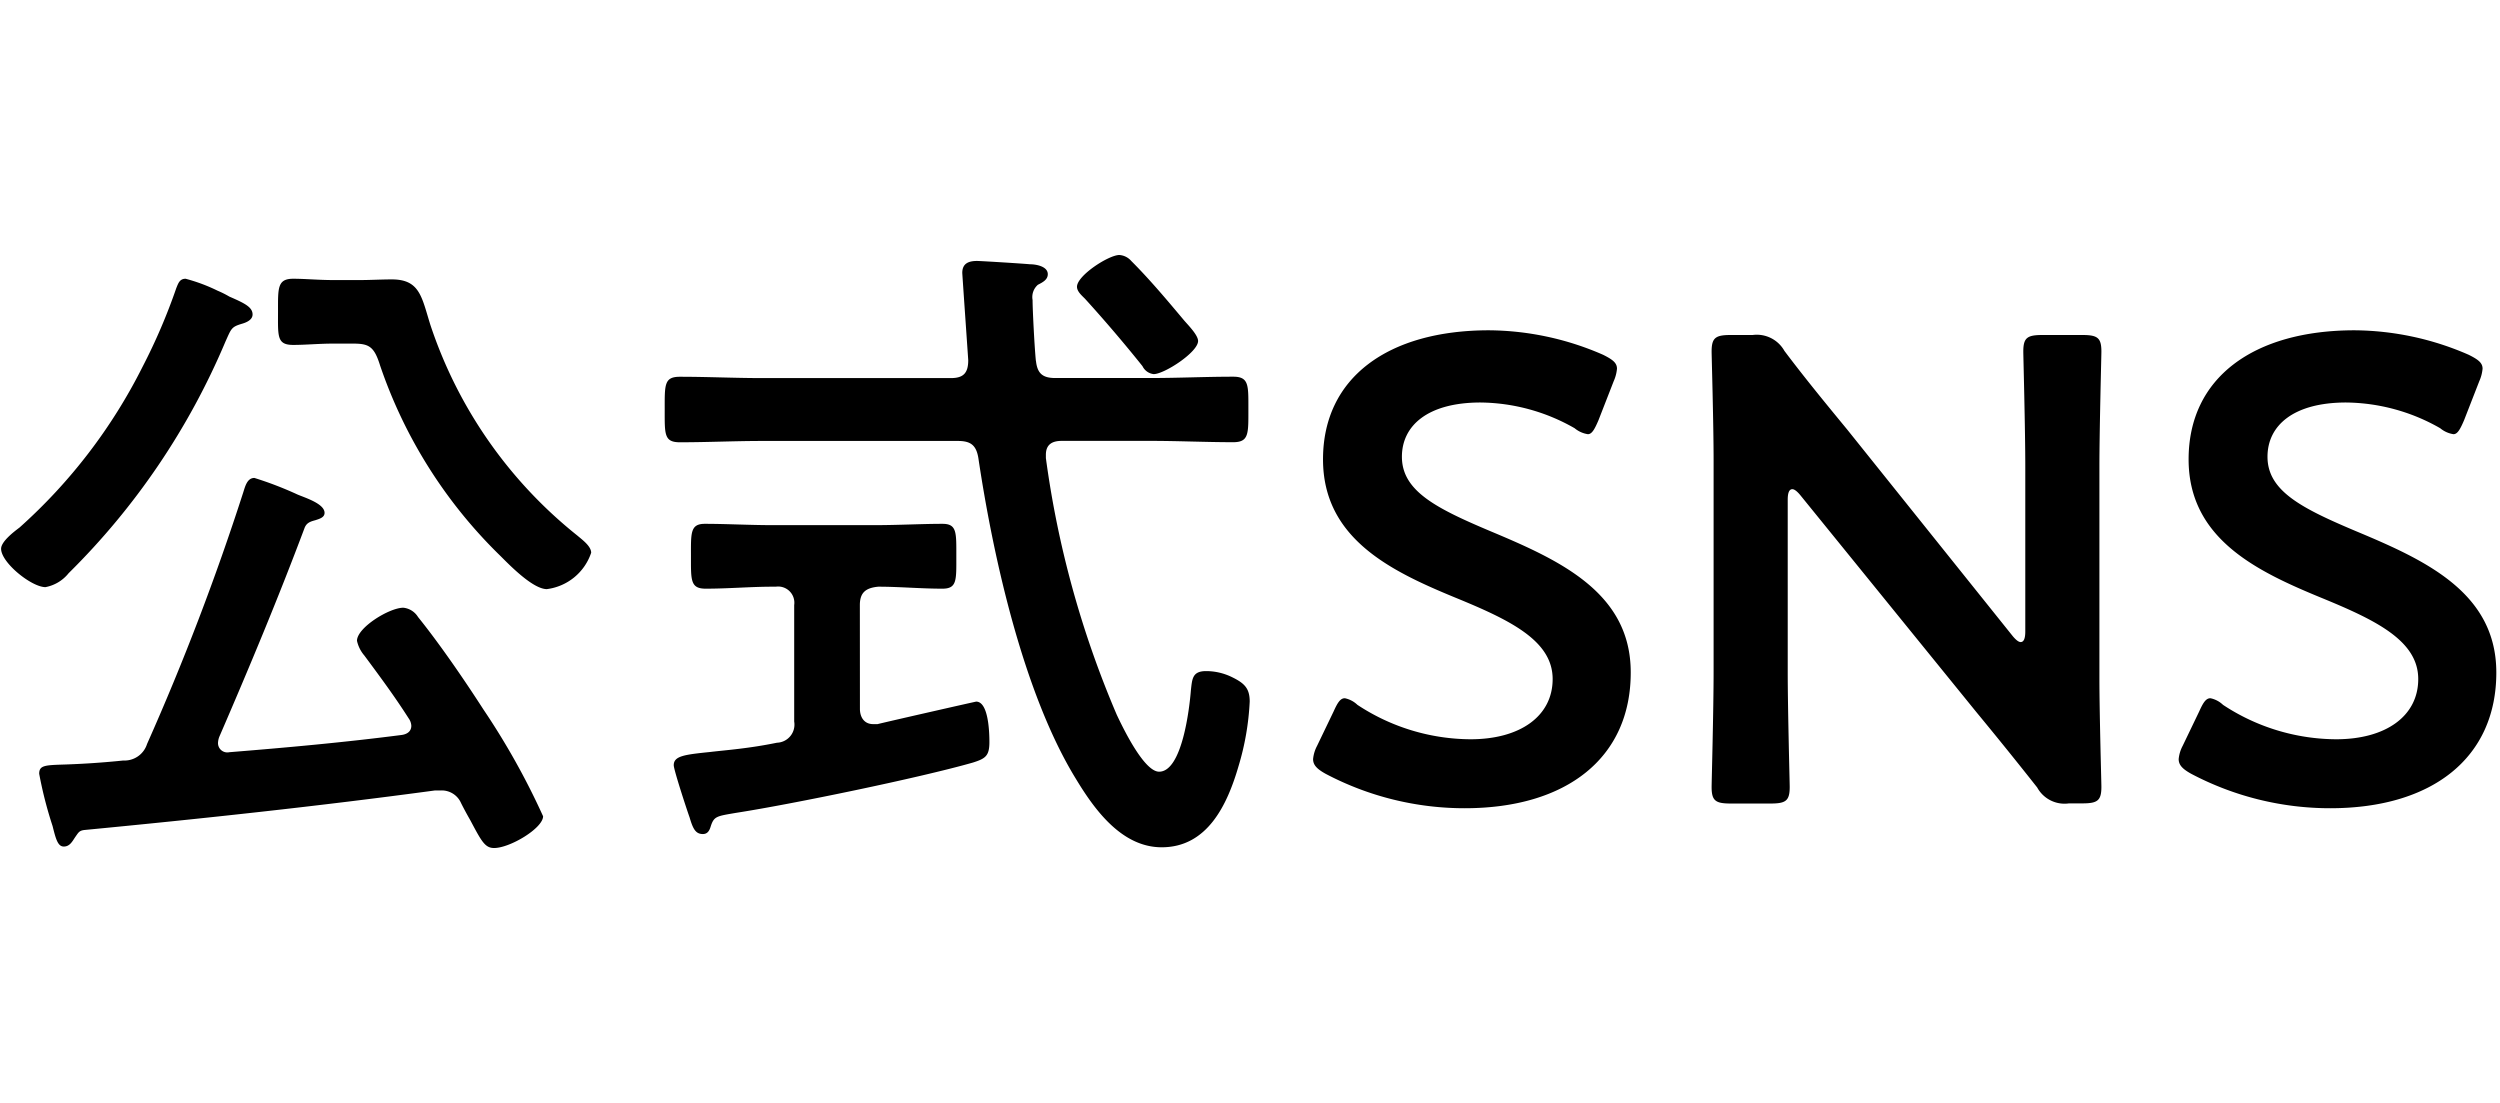 <svg xmlns="http://www.w3.org/2000/svg" xmlns:xlink="http://www.w3.org/1999/xlink" width="68" height="30" viewBox="0 0 68 30">
  <defs>
    <clipPath id="clip-path">
      <rect id="Rectangle_10609" data-name="Rectangle 10609" width="68" height="30" transform="translate(802 2651)" fill="#fff" stroke="#707070" stroke-width="1"/>
    </clipPath>
  </defs>
  <g id="ttl_sns" transform="translate(-802 -2651)">
    <g id="Mask_Group_93" data-name="Mask Group 93" clip-path="url(#clip-path)">
      <path id="Path_24809" data-name="Path 24809" d="M10.6-12.654c.432,0,.576.072.738.594a13.115,13.115,0,0,0,3.276,5.184c.252.252.882.9,1.26.9a1.465,1.465,0,0,0,1.206-.99c0-.18-.252-.36-.378-.468a12.266,12.266,0,0,1-4-5.742c-.234-.756-.288-1.224-1.044-1.224-.288,0-.594.018-.882.018h-.7c-.414,0-.774-.036-1.1-.036-.432,0-.414.252-.414.882,0,.684-.036.918.414.918.342,0,.7-.036,1.1-.036ZM6.048-14.418c-.162,0-.2.126-.252.252a15.978,15.978,0,0,1-.918,2.142A14.688,14.688,0,0,1,1.53-7.65c-.144.108-.5.378-.5.576,0,.378.828,1.044,1.206,1.044a1.055,1.055,0,0,0,.63-.378,19.513,19.513,0,0,0,4.266-6.3c.162-.36.162-.4.45-.486.126-.036.288-.108.288-.252,0-.2-.216-.306-.63-.486a2.708,2.708,0,0,0-.324-.162A4.652,4.652,0,0,0,6.048-14.418ZM3.294.576C6.48.27,9.666-.072,12.834-.5H13a.573.573,0,0,1,.54.342c.09.18.18.342.252.468.306.576.4.756.648.756.432,0,1.332-.54,1.332-.864a19.879,19.879,0,0,0-1.62-2.9c-.522-.81-1.188-1.782-1.782-2.52a.534.534,0,0,0-.4-.252c-.378,0-1.26.54-1.26.9a.915.915,0,0,0,.2.4c.414.558.828,1.116,1.206,1.71a.377.377,0,0,1,.072.2c0,.162-.126.234-.27.252-1.548.2-3.114.342-4.68.468A.253.253,0,0,1,6.93-1.8a.526.526,0,0,1,.036-.162c.81-1.872,1.6-3.762,2.322-5.688.054-.126.144-.162.288-.2.108-.036.252-.072.252-.2,0-.252-.54-.414-.738-.5A9.655,9.655,0,0,0,7.92-9c-.2,0-.252.234-.306.4A68.471,68.471,0,0,1,5-1.764a.644.644,0,0,1-.648.45q-.783.081-1.566.108c-.558.018-.72.018-.72.252A10.96,10.96,0,0,0,2.43.468c.09.36.144.558.306.558S2.97.882,3.042.774C3.132.648,3.15.594,3.294.576Zm30.294-13.3c0-.162-.27-.432-.378-.558-.468-.558-.936-1.116-1.44-1.62a.471.471,0,0,0-.324-.162c-.288,0-1.152.558-1.152.864,0,.126.126.234.216.324q.81.891,1.566,1.836a.385.385,0,0,0,.306.216C32.67-11.826,33.588-12.42,33.588-12.726Zm-9.2,7.182c0-.342.162-.468.5-.5.576,0,1.152.054,1.746.054.4,0,.378-.234.378-.882s.018-.882-.378-.882c-.558,0-1.206.036-1.836.036h-2.79c-.612,0-1.26-.036-1.836-.036-.4,0-.378.252-.378.882,0,.648-.018.882.4.882.612,0,1.224-.054,1.818-.054h.09a.441.441,0,0,1,.5.5v3.168a.493.493,0,0,1-.468.576c-.792.162-1.386.2-1.818.252-.7.072-.99.108-.99.36,0,.126.36,1.224.432,1.422.09.306.162.45.36.45.126,0,.18-.09.216-.216.09-.27.162-.27.684-.36,1.512-.234,5-.954,6.444-1.368.342-.108.45-.18.45-.558,0-.234-.018-1.1-.36-1.1-.018,0-2.394.54-2.682.612H24.75c-.252,0-.36-.2-.36-.414Zm4.788-6.642c-.036-.342-.09-1.386-.09-1.656a.445.445,0,0,1,.144-.414c.144-.072.27-.144.27-.288,0-.216-.324-.27-.486-.27-.18-.018-1.332-.09-1.44-.09-.234,0-.4.072-.4.324,0,.036.162,2.358.162,2.376,0,.342-.126.486-.468.486H21.726c-.738,0-1.476-.036-2.232-.036-.432,0-.414.216-.414.9,0,.666-.018.882.414.882.756,0,1.494-.036,2.232-.036h5.328c.342,0,.5.108.558.468.4,2.682,1.224,6.39,2.646,8.712.5.828,1.242,1.872,2.34,1.872,1.242,0,1.782-1.152,2.088-2.2a7.245,7.245,0,0,0,.306-1.764c0-.36-.144-.5-.486-.666a1.6,1.6,0,0,0-.7-.162c-.378,0-.378.216-.414.522-.036.468-.234,2.214-.864,2.214-.414,0-.99-1.206-1.152-1.548A26.826,26.826,0,0,1,29.448-9.54v-.09c0-.288.18-.378.432-.378h2.43c.738,0,1.494.036,2.232.036.432,0,.414-.234.414-.9,0-.648.018-.882-.414-.882-.738,0-1.494.036-2.232.036H29.7C29.358-11.718,29.214-11.844,29.178-12.186ZM41.562-7.542c-1.494-.63-2.43-1.1-2.43-2.034,0-.846.7-1.476,2.142-1.476a5.241,5.241,0,0,1,2.556.7.735.735,0,0,0,.36.162c.108,0,.18-.126.288-.378l.414-1.062a1.07,1.07,0,0,0,.09-.342c0-.162-.126-.252-.378-.378a7.864,7.864,0,0,0-3.1-.666c-2.736,0-4.518,1.278-4.518,3.51,0,2.16,1.854,3.042,3.6,3.762,1.494.612,2.646,1.17,2.646,2.214,0,1.008-.882,1.638-2.232,1.638a5.629,5.629,0,0,1-3.078-.936.7.7,0,0,0-.342-.18c-.126,0-.2.126-.306.36l-.45.936a.954.954,0,0,0-.108.36c0,.162.108.27.342.4a8.1,8.1,0,0,0,3.78.936c2.772,0,4.518-1.368,4.518-3.69C45.36-5.868,43.452-6.75,41.562-7.542Zm8.064-.864c0-.18.036-.288.126-.288q.081,0,.216.162l4.788,5.9c.594.72,1.116,1.368,1.656,2.052a.848.848,0,0,0,.864.432h.36c.414,0,.522-.072.522-.45,0-.126-.054-1.98-.054-2.97V-9.288c0-1.044.054-3.024.054-3.15,0-.378-.108-.45-.522-.45h-1.08c-.414,0-.522.072-.522.45,0,.126.054,2.106.054,3.15v4.464c0,.18-.036.288-.126.288q-.081,0-.216-.162l-4.5-5.616c-.576-.7-1.152-1.4-1.71-2.142a.862.862,0,0,0-.864-.432h-.594c-.414,0-.522.072-.522.45,0,.126.054,1.962.054,2.97v5.724c0,1.044-.054,3.024-.054,3.15,0,.378.108.45.522.45h1.08c.414,0,.522-.072.522-.45,0-.126-.054-2.106-.054-3.15Zm15.48.864c-1.494-.63-2.43-1.1-2.43-2.034,0-.846.7-1.476,2.142-1.476a5.241,5.241,0,0,1,2.556.7.735.735,0,0,0,.36.162c.108,0,.18-.126.288-.378l.414-1.062a1.07,1.07,0,0,0,.09-.342c0-.162-.126-.252-.378-.378a7.864,7.864,0,0,0-3.1-.666c-2.736,0-4.518,1.278-4.518,3.51,0,2.16,1.854,3.042,3.6,3.762,1.494.612,2.646,1.17,2.646,2.214,0,1.008-.882,1.638-2.232,1.638a5.629,5.629,0,0,1-3.078-.936.7.7,0,0,0-.342-.18c-.126,0-.2.126-.306.36l-.45.936a.954.954,0,0,0-.108.36c0,.162.108.27.342.4a8.1,8.1,0,0,0,3.78.936c2.772,0,4.518-1.368,4.518-3.69C68.9-5.868,67-6.75,65.106-7.542Z" transform="translate(801 2673)"/>
    </g>
  </g>
</svg>
